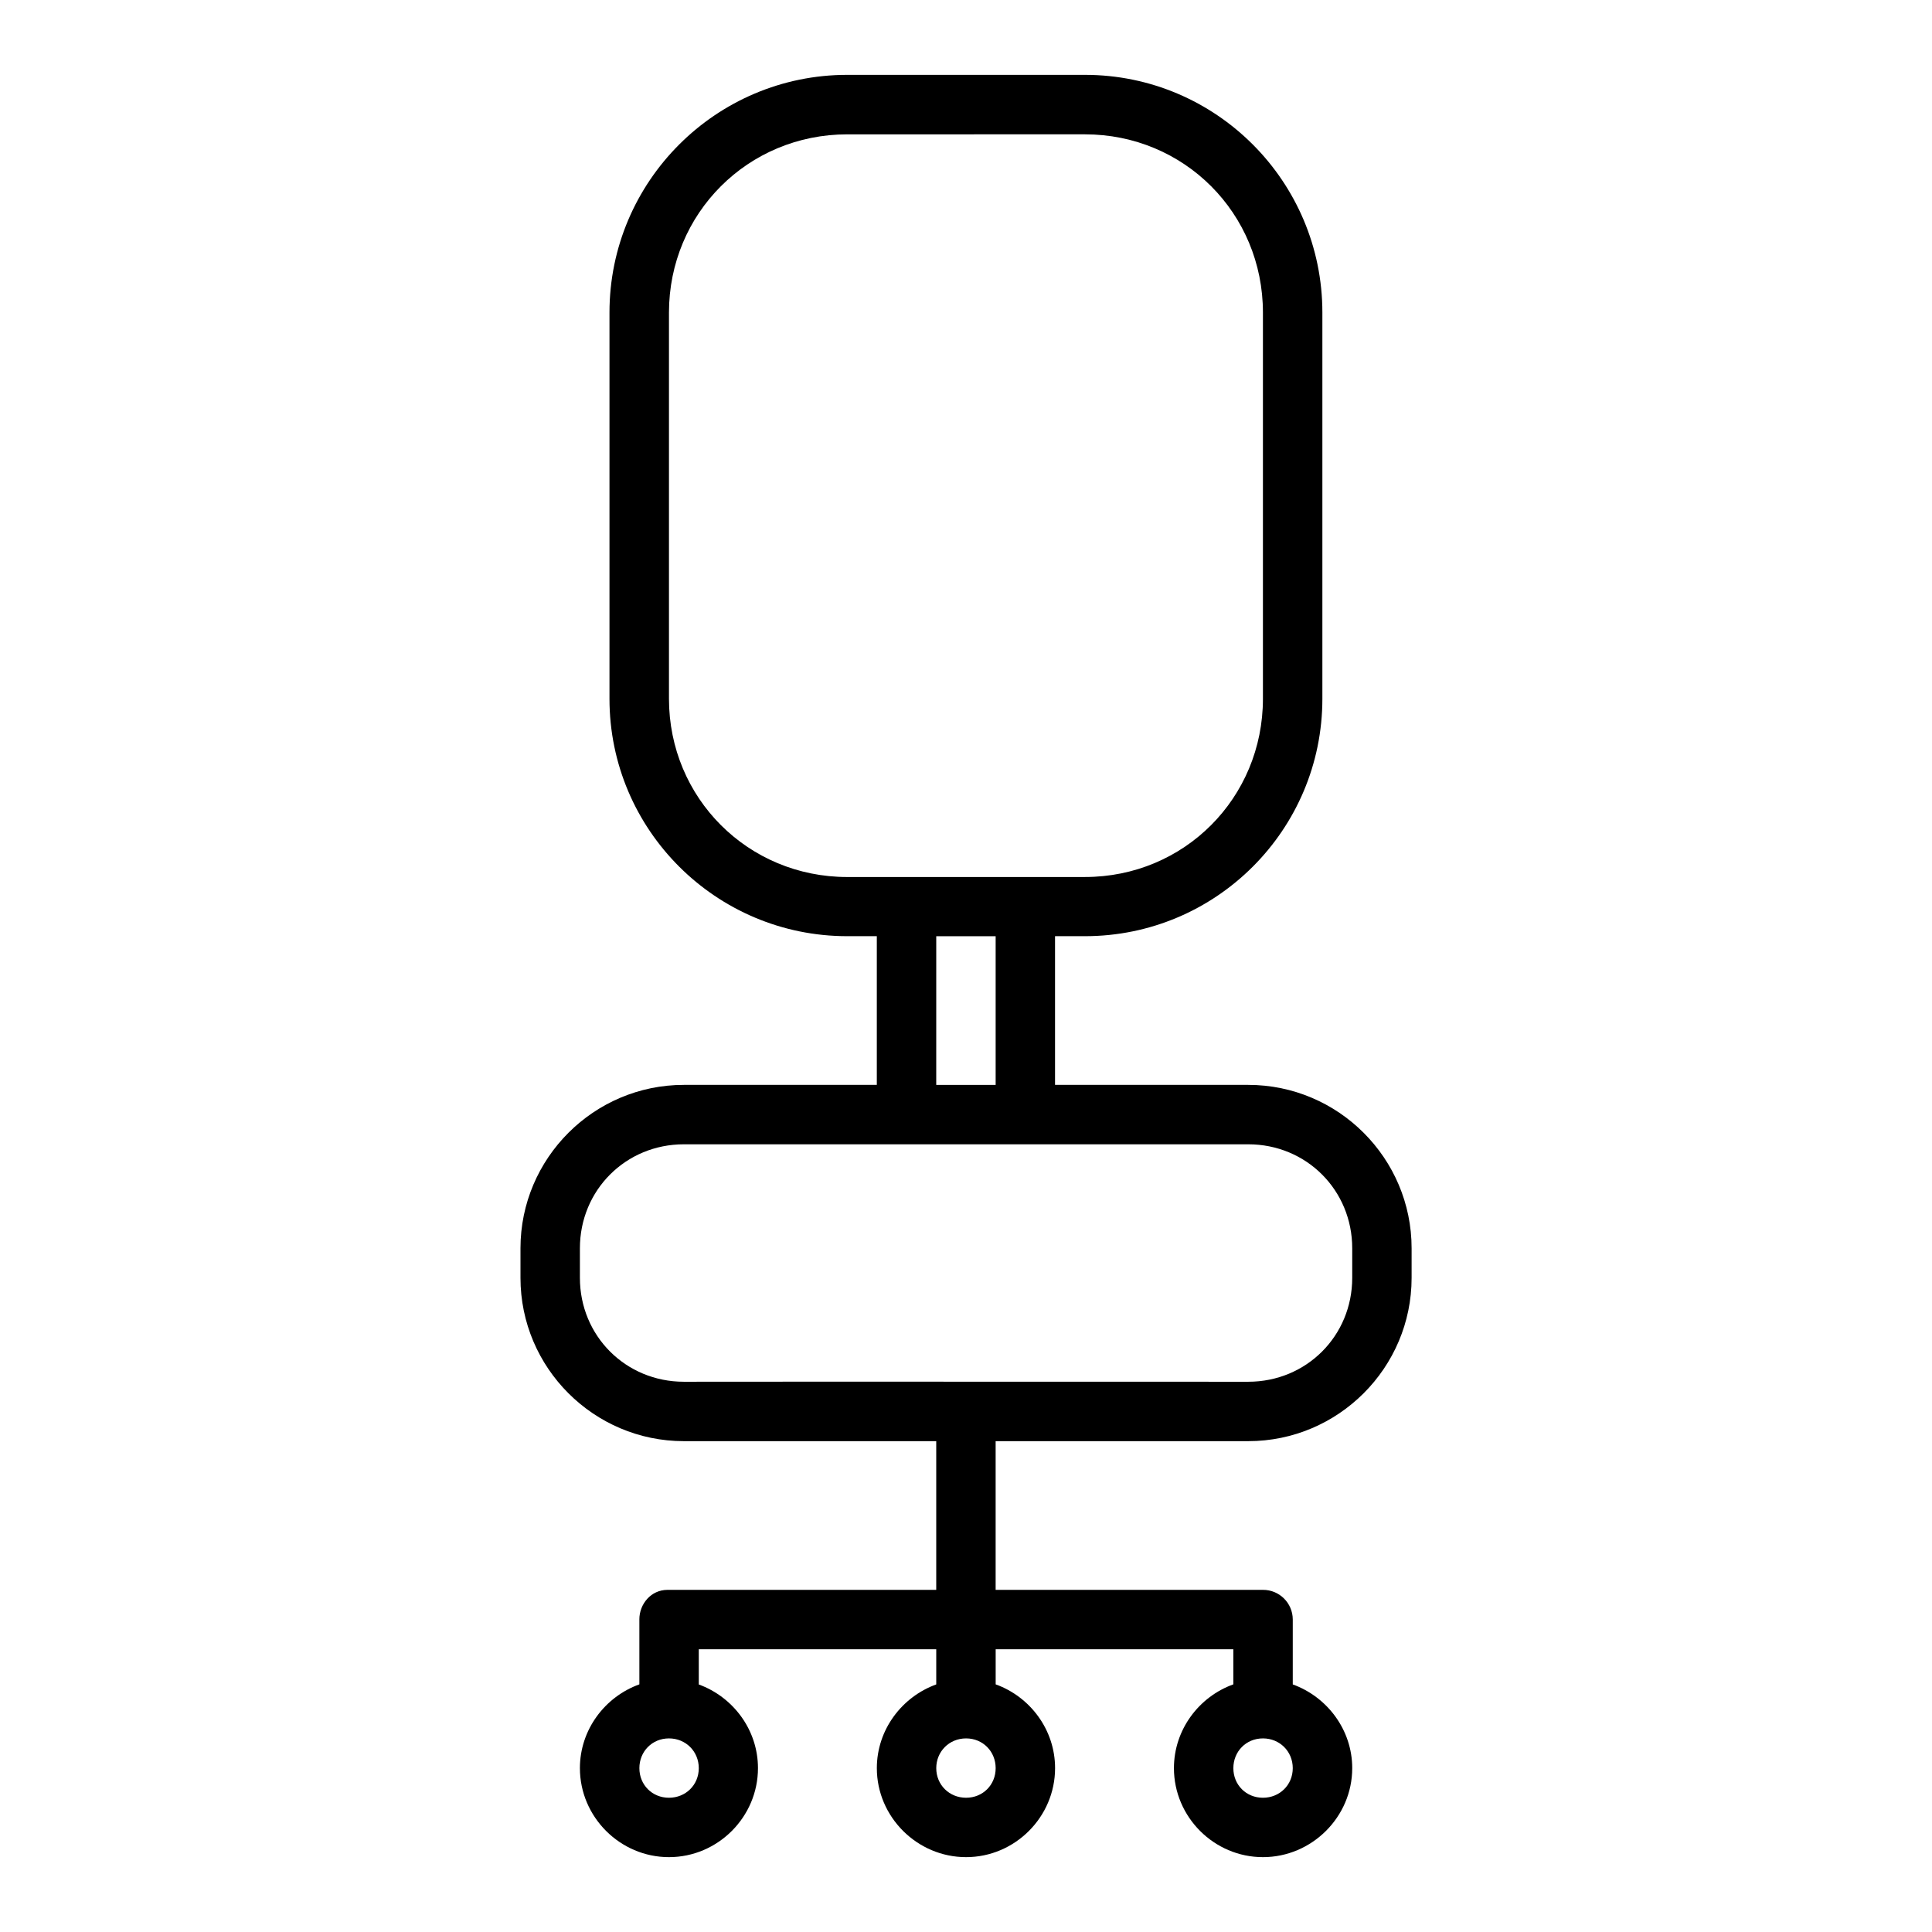 <?xml version="1.0" encoding="UTF-8"?>
<!-- Uploaded to: ICON Repo, www.iconrepo.com, Generator: ICON Repo Mixer Tools -->
<svg fill="#000000" width="800px" height="800px" version="1.1" viewBox="144 144 512 512" xmlns="http://www.w3.org/2000/svg">
 <path d="m313.44 573.17v17.203c-9.121 3.285-15.758 12.008-15.758 22.203 0 12.949 10.652 23.586 23.602 23.586s23.586-10.637 23.586-23.586c0-10.168-6.598-18.867-15.684-22.172v-9.332h62.93v9.316c-9.109 3.301-15.742 12.012-15.742 22.188 0 12.949 10.695 23.586 23.648 23.586 12.949 0 23.586-10.637 23.586-23.586 0-10.191-6.621-18.918-15.742-22.203v-9.301h62.984v9.301c-9.121 3.285-15.742 12.012-15.742 22.203 0 12.949 10.637 23.586 23.586 23.586 12.949 0 23.664-10.637 23.664-23.586 0-10.172-6.648-18.887-15.758-22.188v-17.219c-0.016-4.348-3.555-7.859-7.902-7.84h-70.84v-39.406h66.941c23.852 0 43.297-19.43 43.297-43.281v-7.84c0-23.852-19.445-43.297-43.297-43.297h-51.199v-39.406h7.918c34.754 0 62.93-28.176 62.93-62.93v-102.34c0-34.754-28.176-62.992-62.93-62.992h-62.988c-34.754 0-63.008 28.238-63.008 62.992v102.34c0 34.754 28.254 62.93 63.008 62.93h7.84v39.406h-51.137c-23.852 0-43.297 19.445-43.297 43.297v7.84c0 23.852 19.445 43.281 43.297 43.281h66.883v39.406h-71.211c-4.422 0-7.469 3.793-7.465 7.84zm55.09-196.75c-26.305 0-47.246-20.945-47.246-47.246v-102.34c0-26.301 20.945-47.23 47.246-47.23l62.988-0.004c26.305 0 47.172 20.93 47.172 47.23v102.34c0 26.301-20.867 47.246-47.172 47.246zm23.586 15.684h15.742v39.406h-15.746zm-66.883 55.148h149.57c15.398 0 27.551 12.152 27.551 27.551v7.84c0 15.398-12.152 27.535-27.551 27.535-49.855 0.023-99.711-0.059-149.57 0-15.398 0-27.551-12.137-27.551-27.535v-7.84c0-15.398 12.152-27.551 27.551-27.551zm3.953 165.33c0 4.441-3.461 7.84-7.902 7.84s-7.84-3.402-7.84-7.84c0-4.426 3.379-7.891 7.848-7.887 4.461 0.004 7.894 3.469 7.894 7.887zm78.676 0c0 4.441-3.402 7.84-7.84 7.84-4.441 0-7.902-3.402-7.902-7.84 0-4.418 3.434-7.887 7.902-7.887s7.84 3.469 7.84 7.887zm78.734 0c0 4.441-3.461 7.84-7.902 7.84s-7.84-3.402-7.84-7.84c0-4.426 3.379-7.891 7.848-7.887 4.465 0.004 7.894 3.469 7.894 7.887z"/>
</svg>